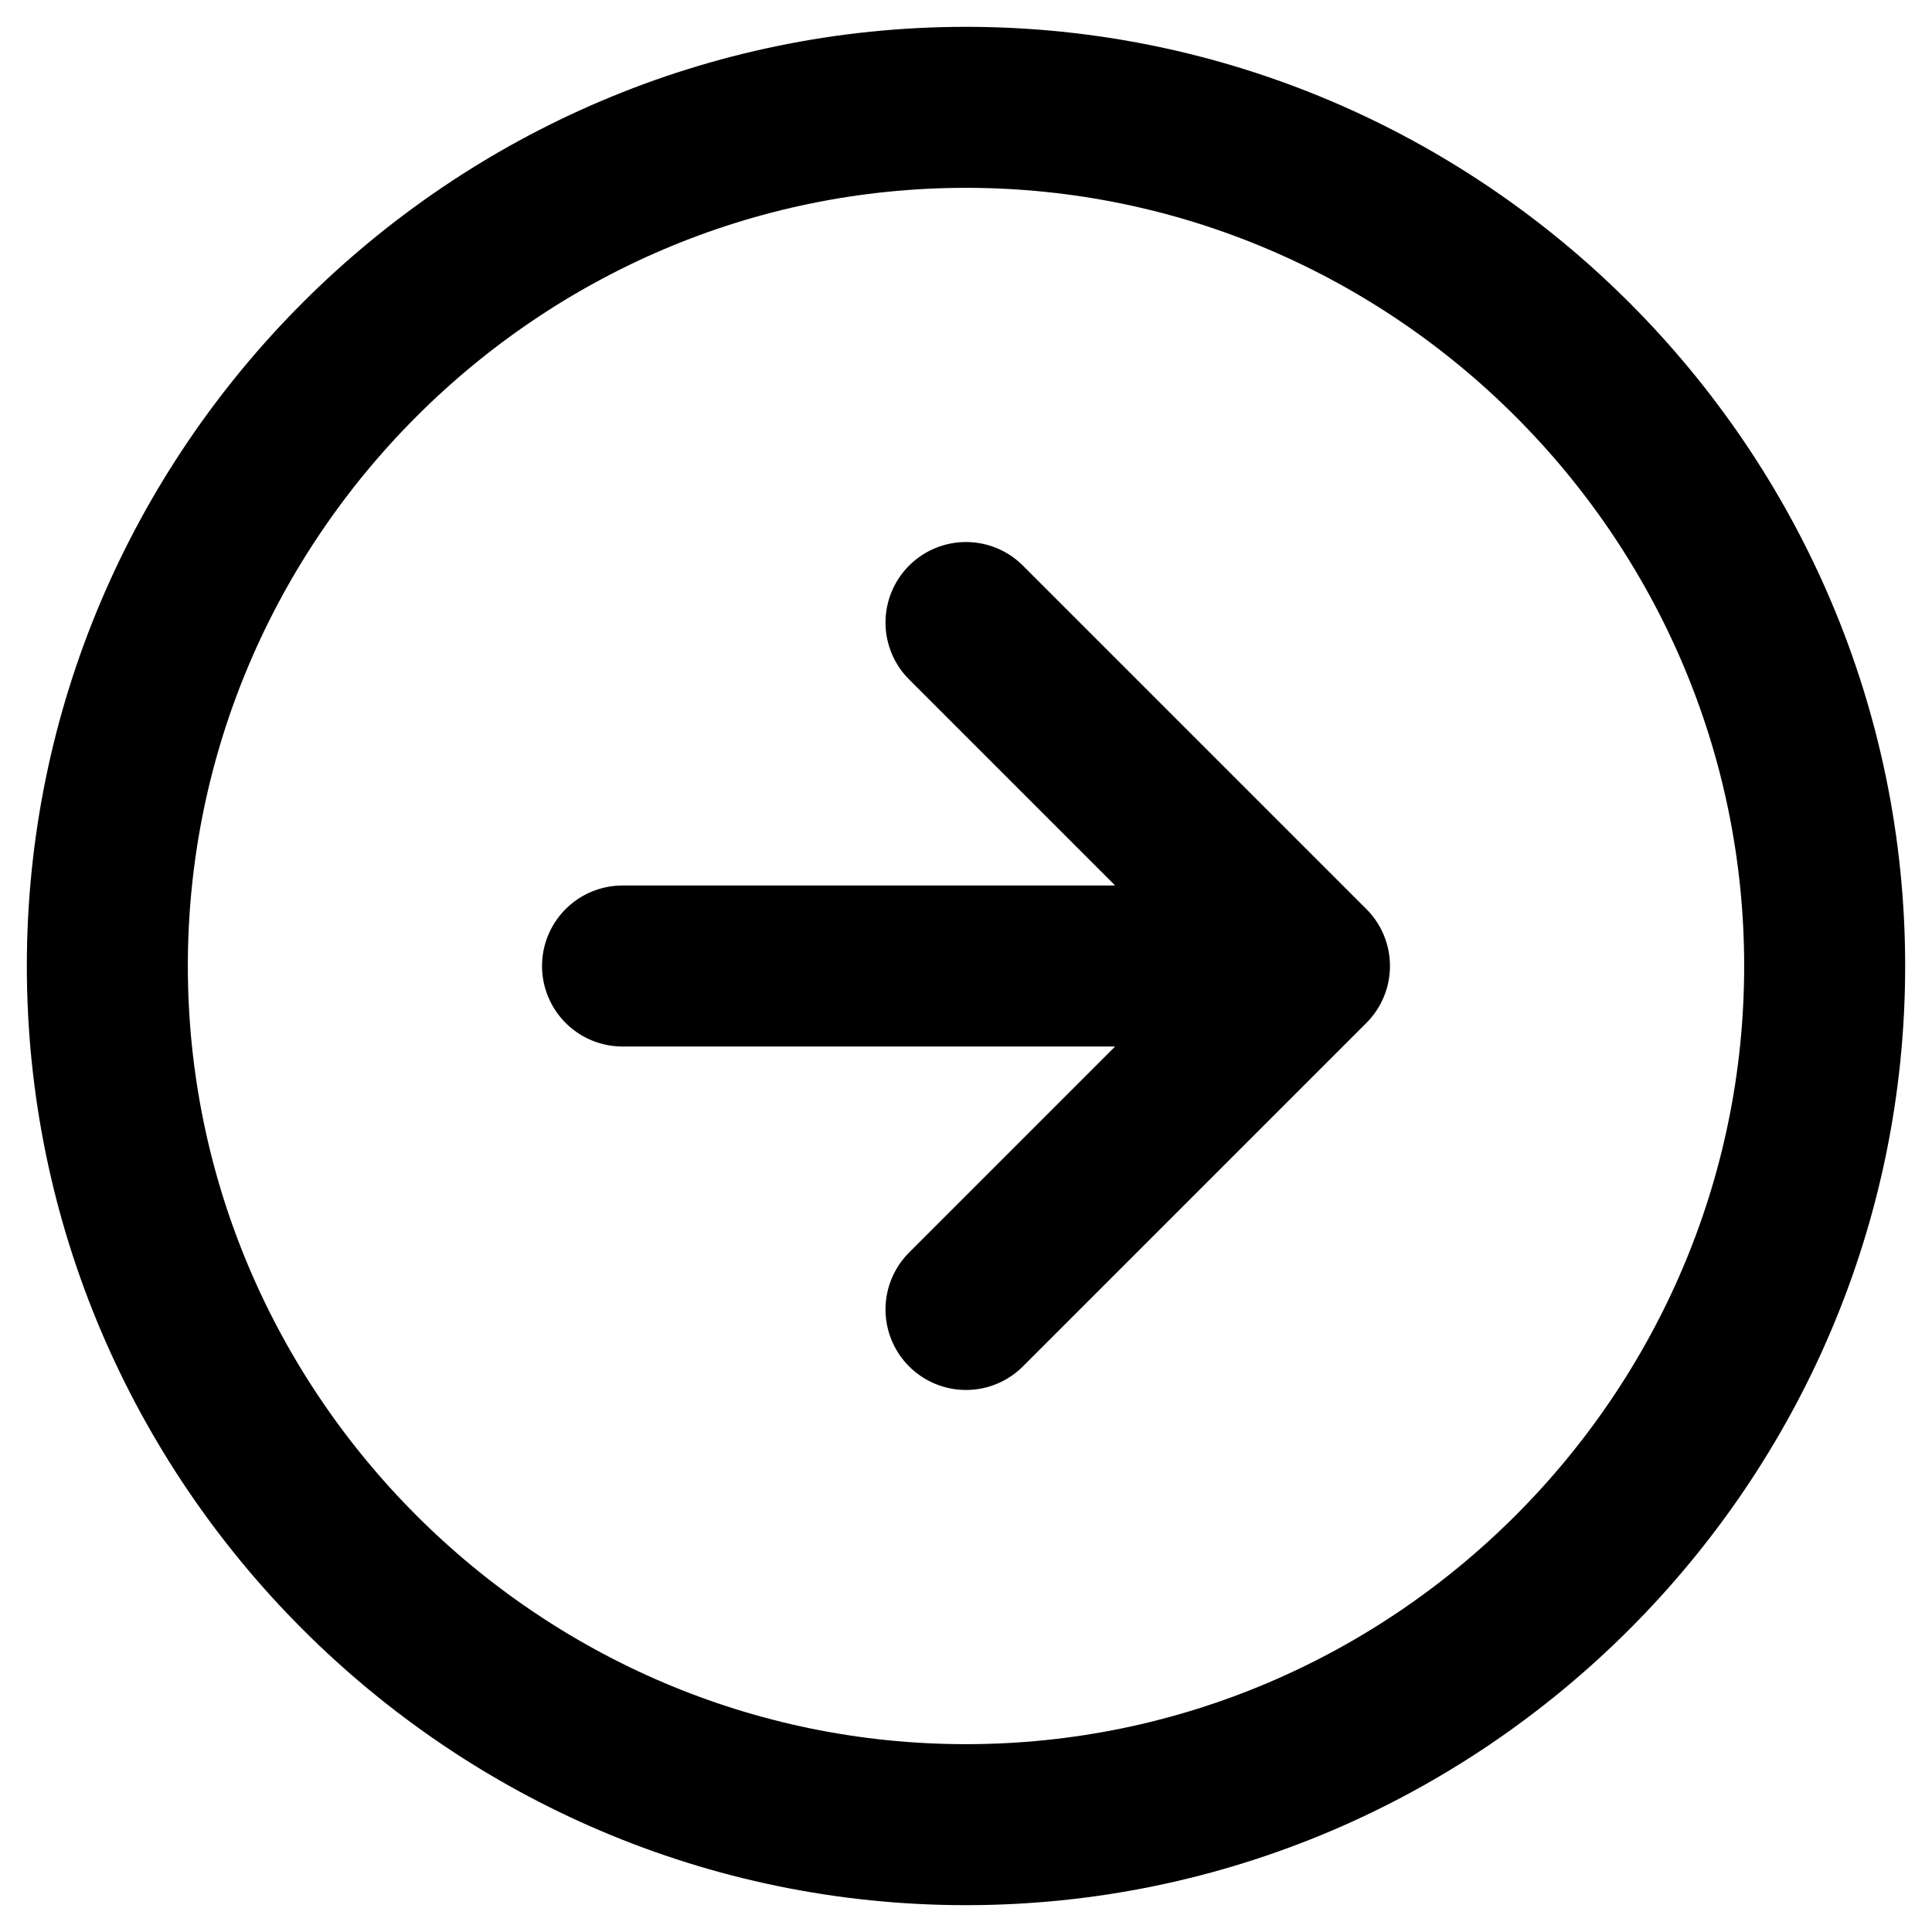 <?xml version="1.0" encoding="UTF-8"?>
<svg xmlns="http://www.w3.org/2000/svg" version="1.1" viewBox="0 0 36 36">
  <defs>
    <style>
      .cls-1 {
        fill: none;
        stroke: #000;
        stroke-linecap: round;
        stroke-linejoin: round;
        stroke-width: 3px;
      }
    </style>
  </defs>
  <!-- Generator: Adobe Illustrator 28.6.0, SVG Export Plug-In . SVG Version: 1.2.0 Build 709)  -->
  <g>
    <g id="Layer_1">
      <path id="Icon" class="cls-1" d="M18,24.4l6.4-6.4M24.4,18l-6.4-6.4M24.4,18h-12.8M34,18c0,8.8-7.2,16-16,16S2,26.8,2,18,9.2,2,18,2s16,7.2,16,16Z"/>
    </g>
  </g>
</svg>